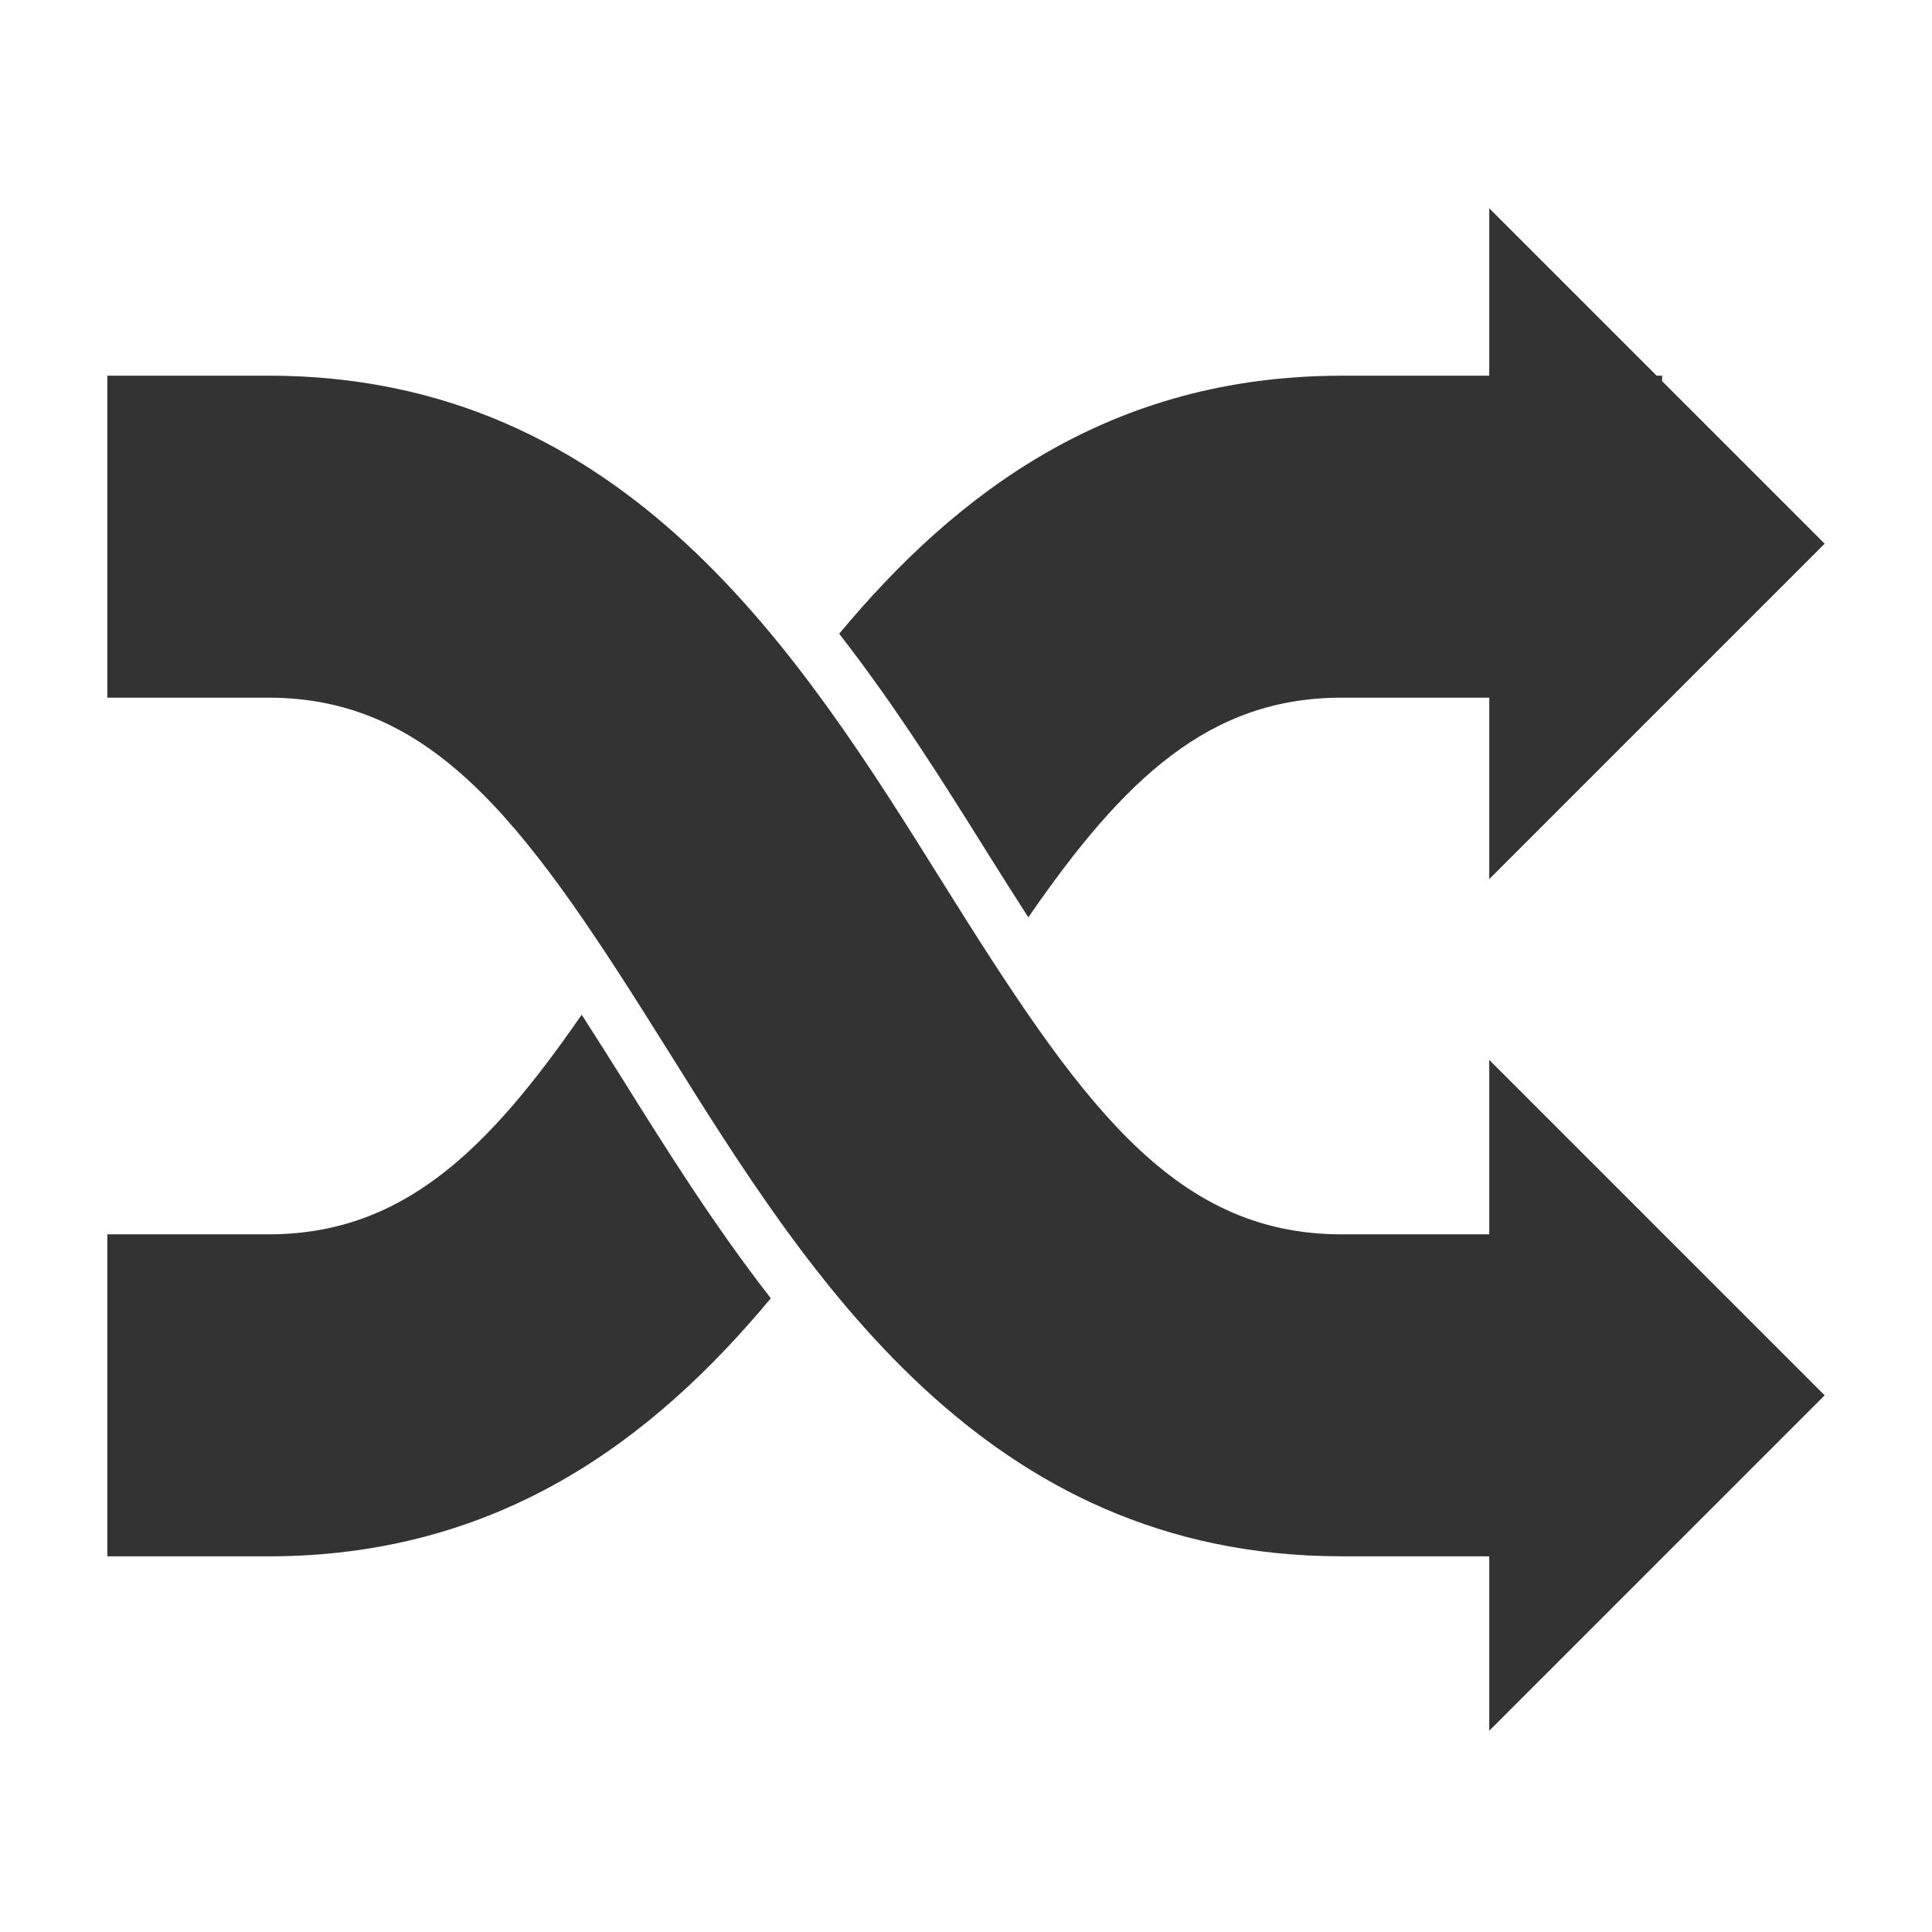 <?xml version="1.0" encoding="iso-8859-1"?>
<!-- Generator: Adobe Illustrator 23.0.0, SVG Export Plug-In . SVG Version: 6.00 Build 0)  -->
<svg version="1.1" xmlns="http://www.w3.org/2000/svg" xmlns:xlink="http://www.w3.org/1999/xlink" x="0px" y="0px"
	 viewBox="0 0 144 144" style="enable-background:new 0 0 144 144;" xml:space="preserve">
<g id="_x23_arrow_x5F_switch">
	<g>
		<path style="fill:#333333;" d="M111,92h-11c-12.704,0-19.609-10.017-29.824-26.36C59.695,48.871,46.651,28,20,28H8v24h12
			c12.704,0,19.609,10.017,29.824,26.36c10.466,16.745,23.488,37.576,50.062,37.637V116H111v13l25-25l-25-25V92z"/>
		<path style="fill:#333333;" d="M43.354,75.629C36.224,85.966,29.857,92,20,92H8v24h12c17.128,0,28.632-8.624,37.451-19.236
			c-4.244-5.449-7.814-11.156-11.018-16.282C45.355,78.758,44.34,77.159,43.354,75.629z"/>
		<path style="fill:#333333;" d="M76.646,68.372C83.776,58.034,90.142,52,100,52h11v13.524l25-25L123.886,28.41V28h-0.41L111,15.524
			V28H99.886v0.004c-17.065,0.039-28.538,8.645-37.337,19.233c4.244,5.449,7.815,11.157,11.019,16.283
			C74.644,65.243,75.66,66.842,76.646,68.372z"/>
	</g>
</g>
<g id="Ebene_1">
</g>
</svg>
